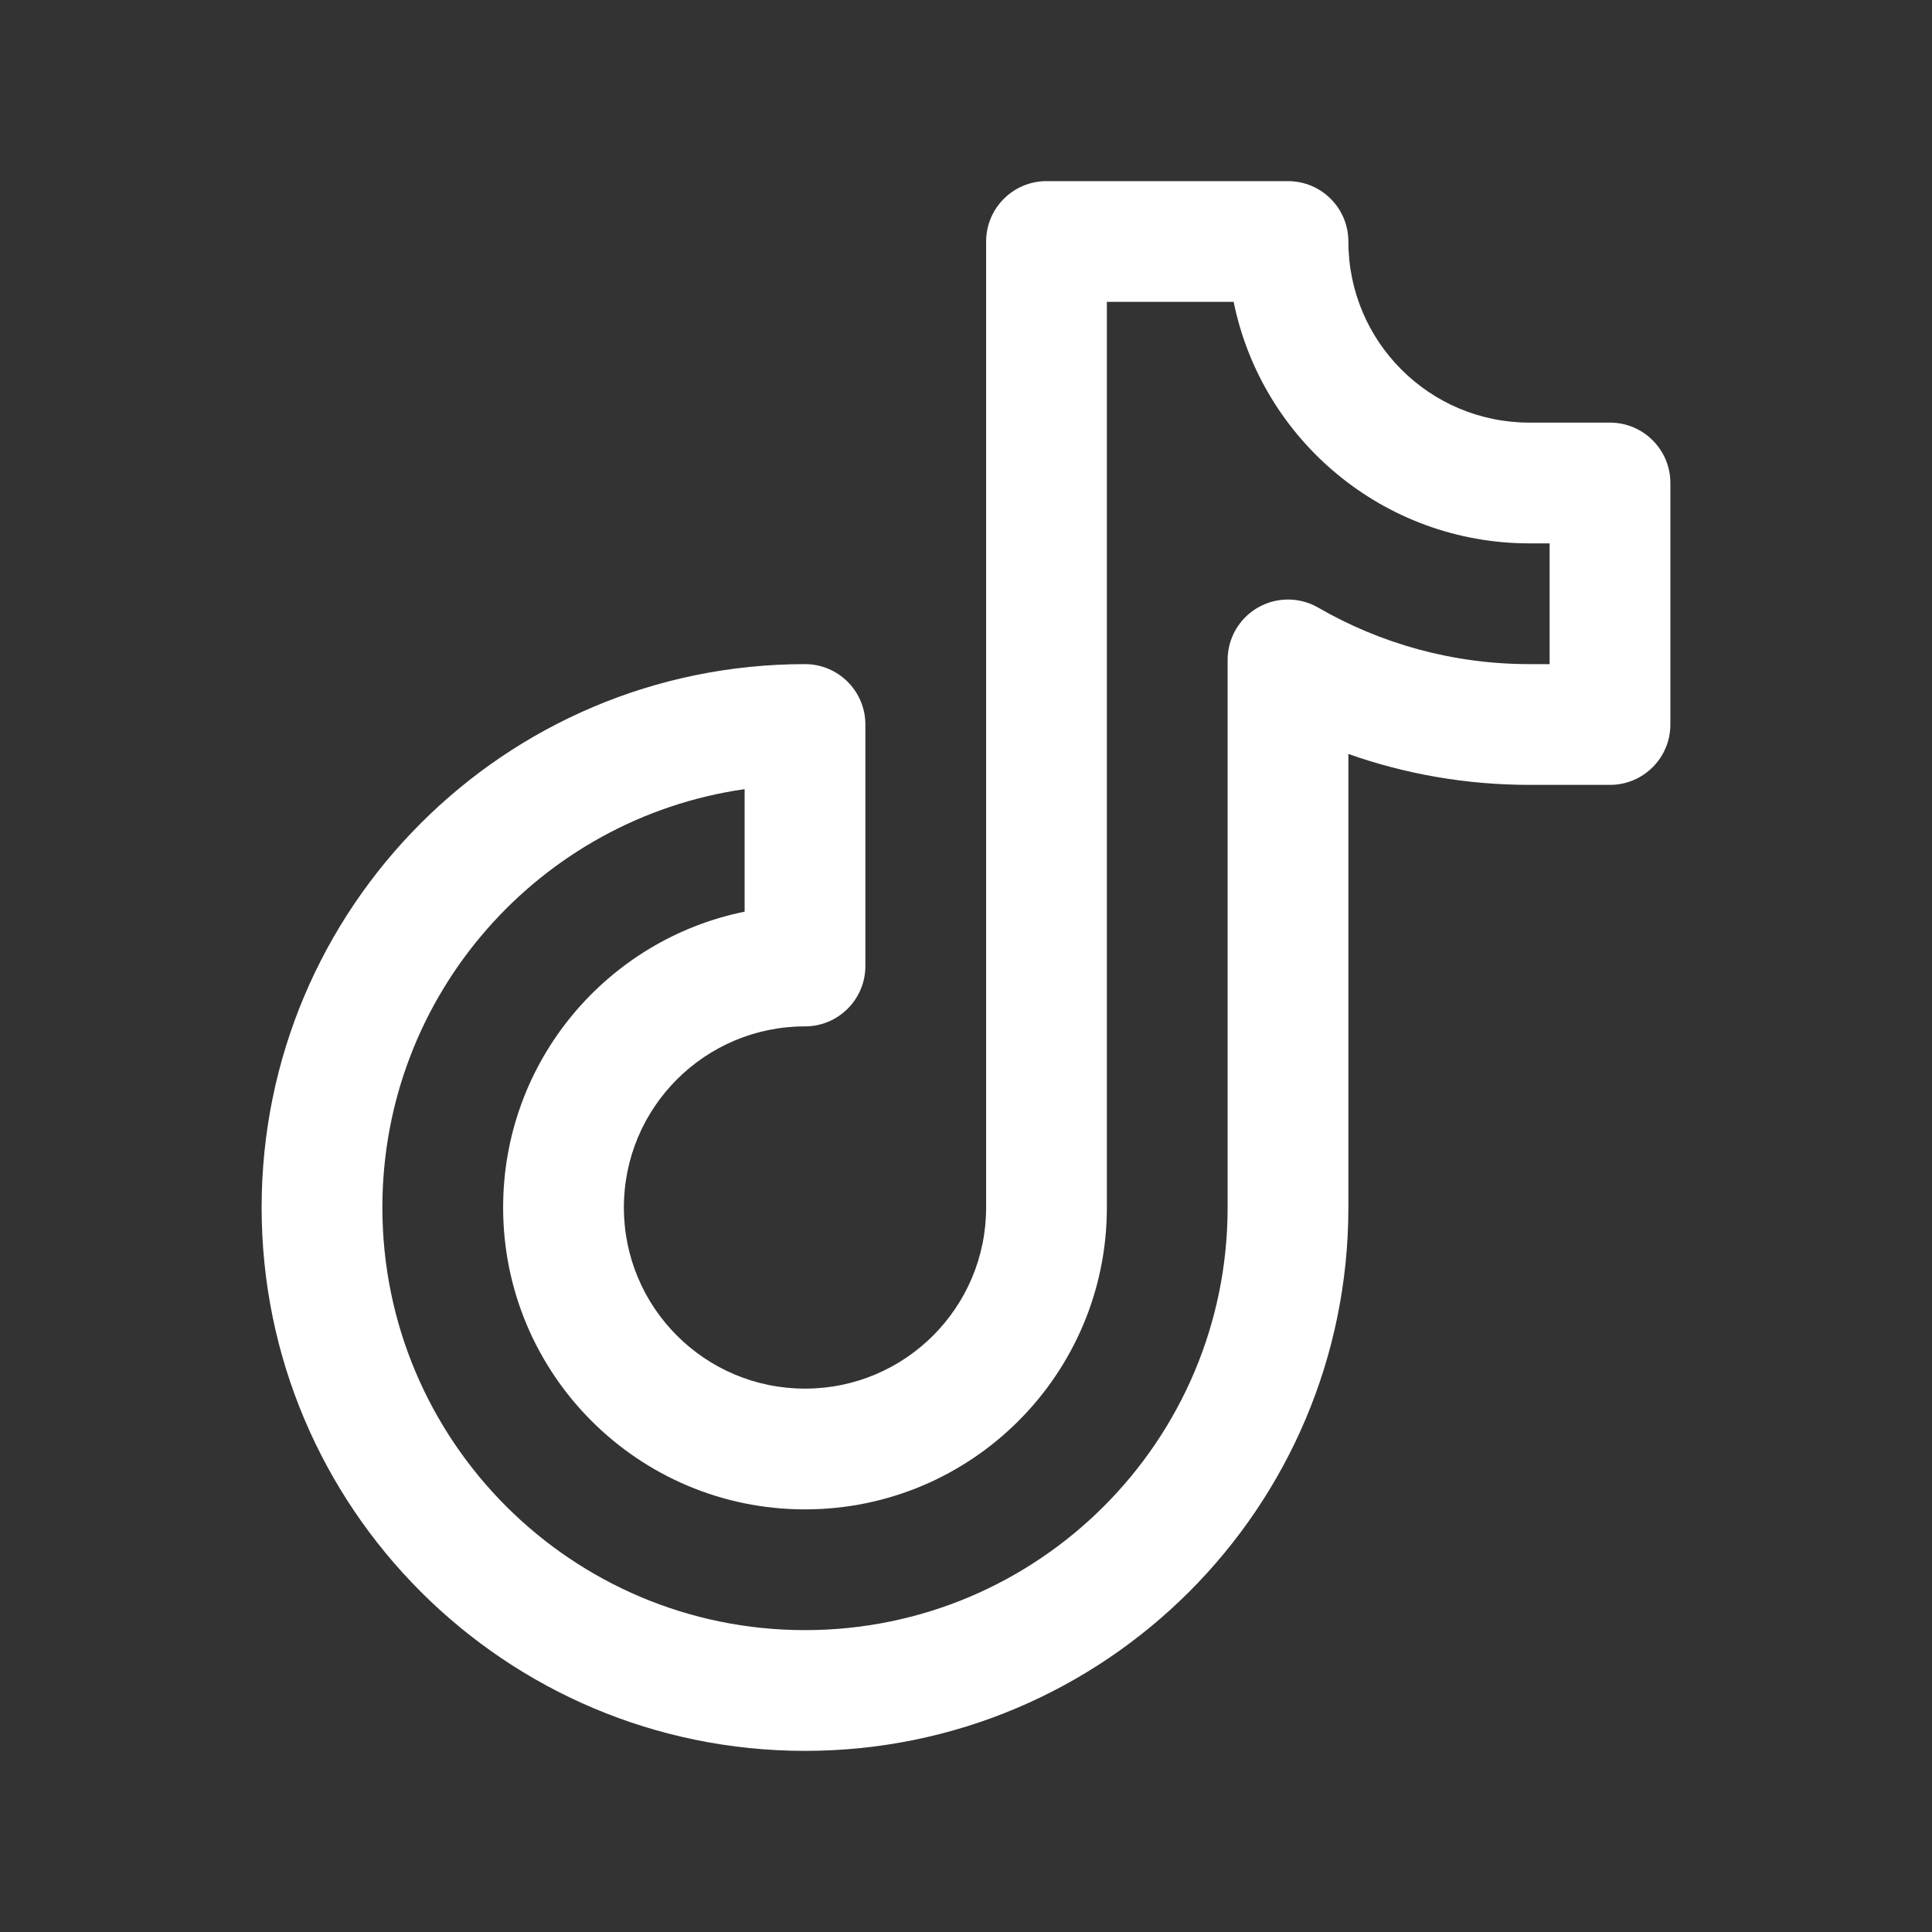 <svg width="24" height="24" viewBox="0 0 24 24" fill="none" xmlns="http://www.w3.org/2000/svg">
<rect x="0" y="0" width="24" height="24" fill="#333333" stroke="none"/>
<path fill-rule="evenodd" clip-rule="evenodd" d="M12.25 3C12.25 2.586 12.586 2.25 13 2.25H16C16.414 2.25 16.75 2.586 16.75 3C16.75 4.243 17.757 5.25 19 5.25H20C20.414 5.25 20.75 5.586 20.75 6V9C20.75 9.414 20.414 9.75 20 9.75H19C18.212 9.75 17.454 9.615 16.75 9.366V15C16.75 18.728 13.728 21.75 10 21.75C6.272 21.75 3.25 18.728 3.25 15C3.25 11.272 6.272 8.25 10 8.25C10.414 8.25 10.75 8.586 10.75 9V12C10.75 12.414 10.414 12.75 10 12.75C8.757 12.75 7.75 13.757 7.75 15C7.75 16.243 8.757 17.25 10 17.25C11.243 17.25 12.25 16.243 12.25 15V3ZM13.75 3.75V15C13.75 17.071 12.071 18.75 10 18.75C7.929 18.75 6.25 17.071 6.25 15C6.25 13.186 7.538 11.672 9.25 11.325V9.803C6.706 10.167 4.75 12.355 4.75 15C4.75 17.899 7.101 20.25 10 20.25C12.899 20.25 15.25 17.899 15.25 15V8.197C15.25 7.929 15.393 7.682 15.625 7.548C15.857 7.414 16.143 7.414 16.375 7.548C17.147 7.994 18.043 8.25 19 8.25H19.25V6.75H19C17.186 6.75 15.672 5.462 15.325 3.75H13.75Z" fill="white"/>
</svg>
